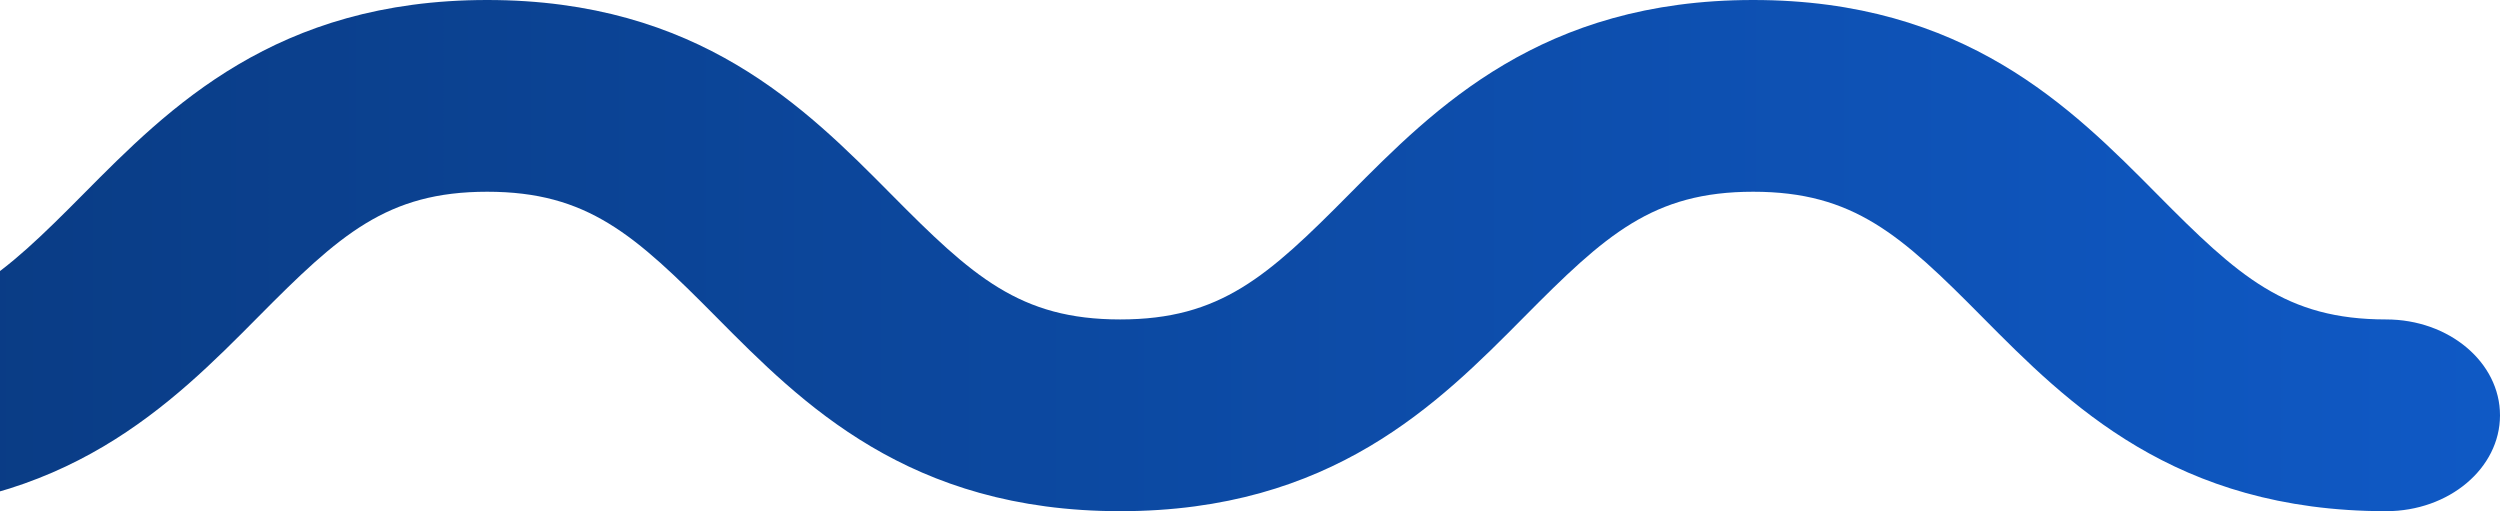<?xml version="1.0" encoding="UTF-8"?> <svg xmlns="http://www.w3.org/2000/svg" width="313" height="64" viewBox="0 0 313 64" fill="none"><path d="M-97.507 0C-71.02 0 -57.665 13.48 -46.941 24.308C-36.724 34.62 -30.818 39.994 -18.256 39.994C-5.694 39.994 0.212 34.62 10.429 24.308C21.163 13.48 34.507 0 60.995 0C87.472 0 100.826 13.48 111.561 24.308C121.767 34.62 127.683 39.994 140.246 39.994C152.808 39.994 158.714 34.62 168.931 24.308C179.665 13.48 193.009 0 219.497 0C245.984 0 259.328 13.48 270.062 24.308C280.269 34.62 286.185 39.994 298.747 39.994C306.619 39.994 313 45.368 313 51.997C313 58.626 306.619 64 298.747 64C272.271 64 258.916 50.52 248.181 39.692C237.975 29.38 232.059 24.006 219.497 24.006C206.934 24.006 201.028 29.38 190.812 39.692C180.077 50.52 166.733 64 140.246 64C113.769 64 100.414 50.52 89.68 39.692C79.463 29.38 73.557 24.006 60.995 24.006C48.432 24.006 42.526 29.38 32.31 39.692C21.575 50.52 8.231 64 -18.256 64C-44.744 64 -58.098 50.52 -68.822 39.692C-79.039 29.38 -84.945 24.006 -97.507 24.006C-110.069 24.006 -115.986 29.38 -126.192 39.692C-136.927 50.52 -150.281 64 -176.758 64C-184.629 64 -191 58.626 -191 51.997C-191 45.368 -184.619 39.994 -176.758 39.994C-164.196 39.994 -158.279 34.62 -148.073 24.308C-137.339 13.48 -123.984 0 -97.507 0Z" fill="url(#paint0_linear_32013_92)"></path><defs><linearGradient id="paint0_linear_32013_92" x1="-191" y1="32" x2="313" y2="32" gradientUnits="userSpaceOnUse"><stop stop-color="#072B5F"></stop><stop offset="1" stop-color="#0F59C5"></stop></linearGradient></defs></svg> 